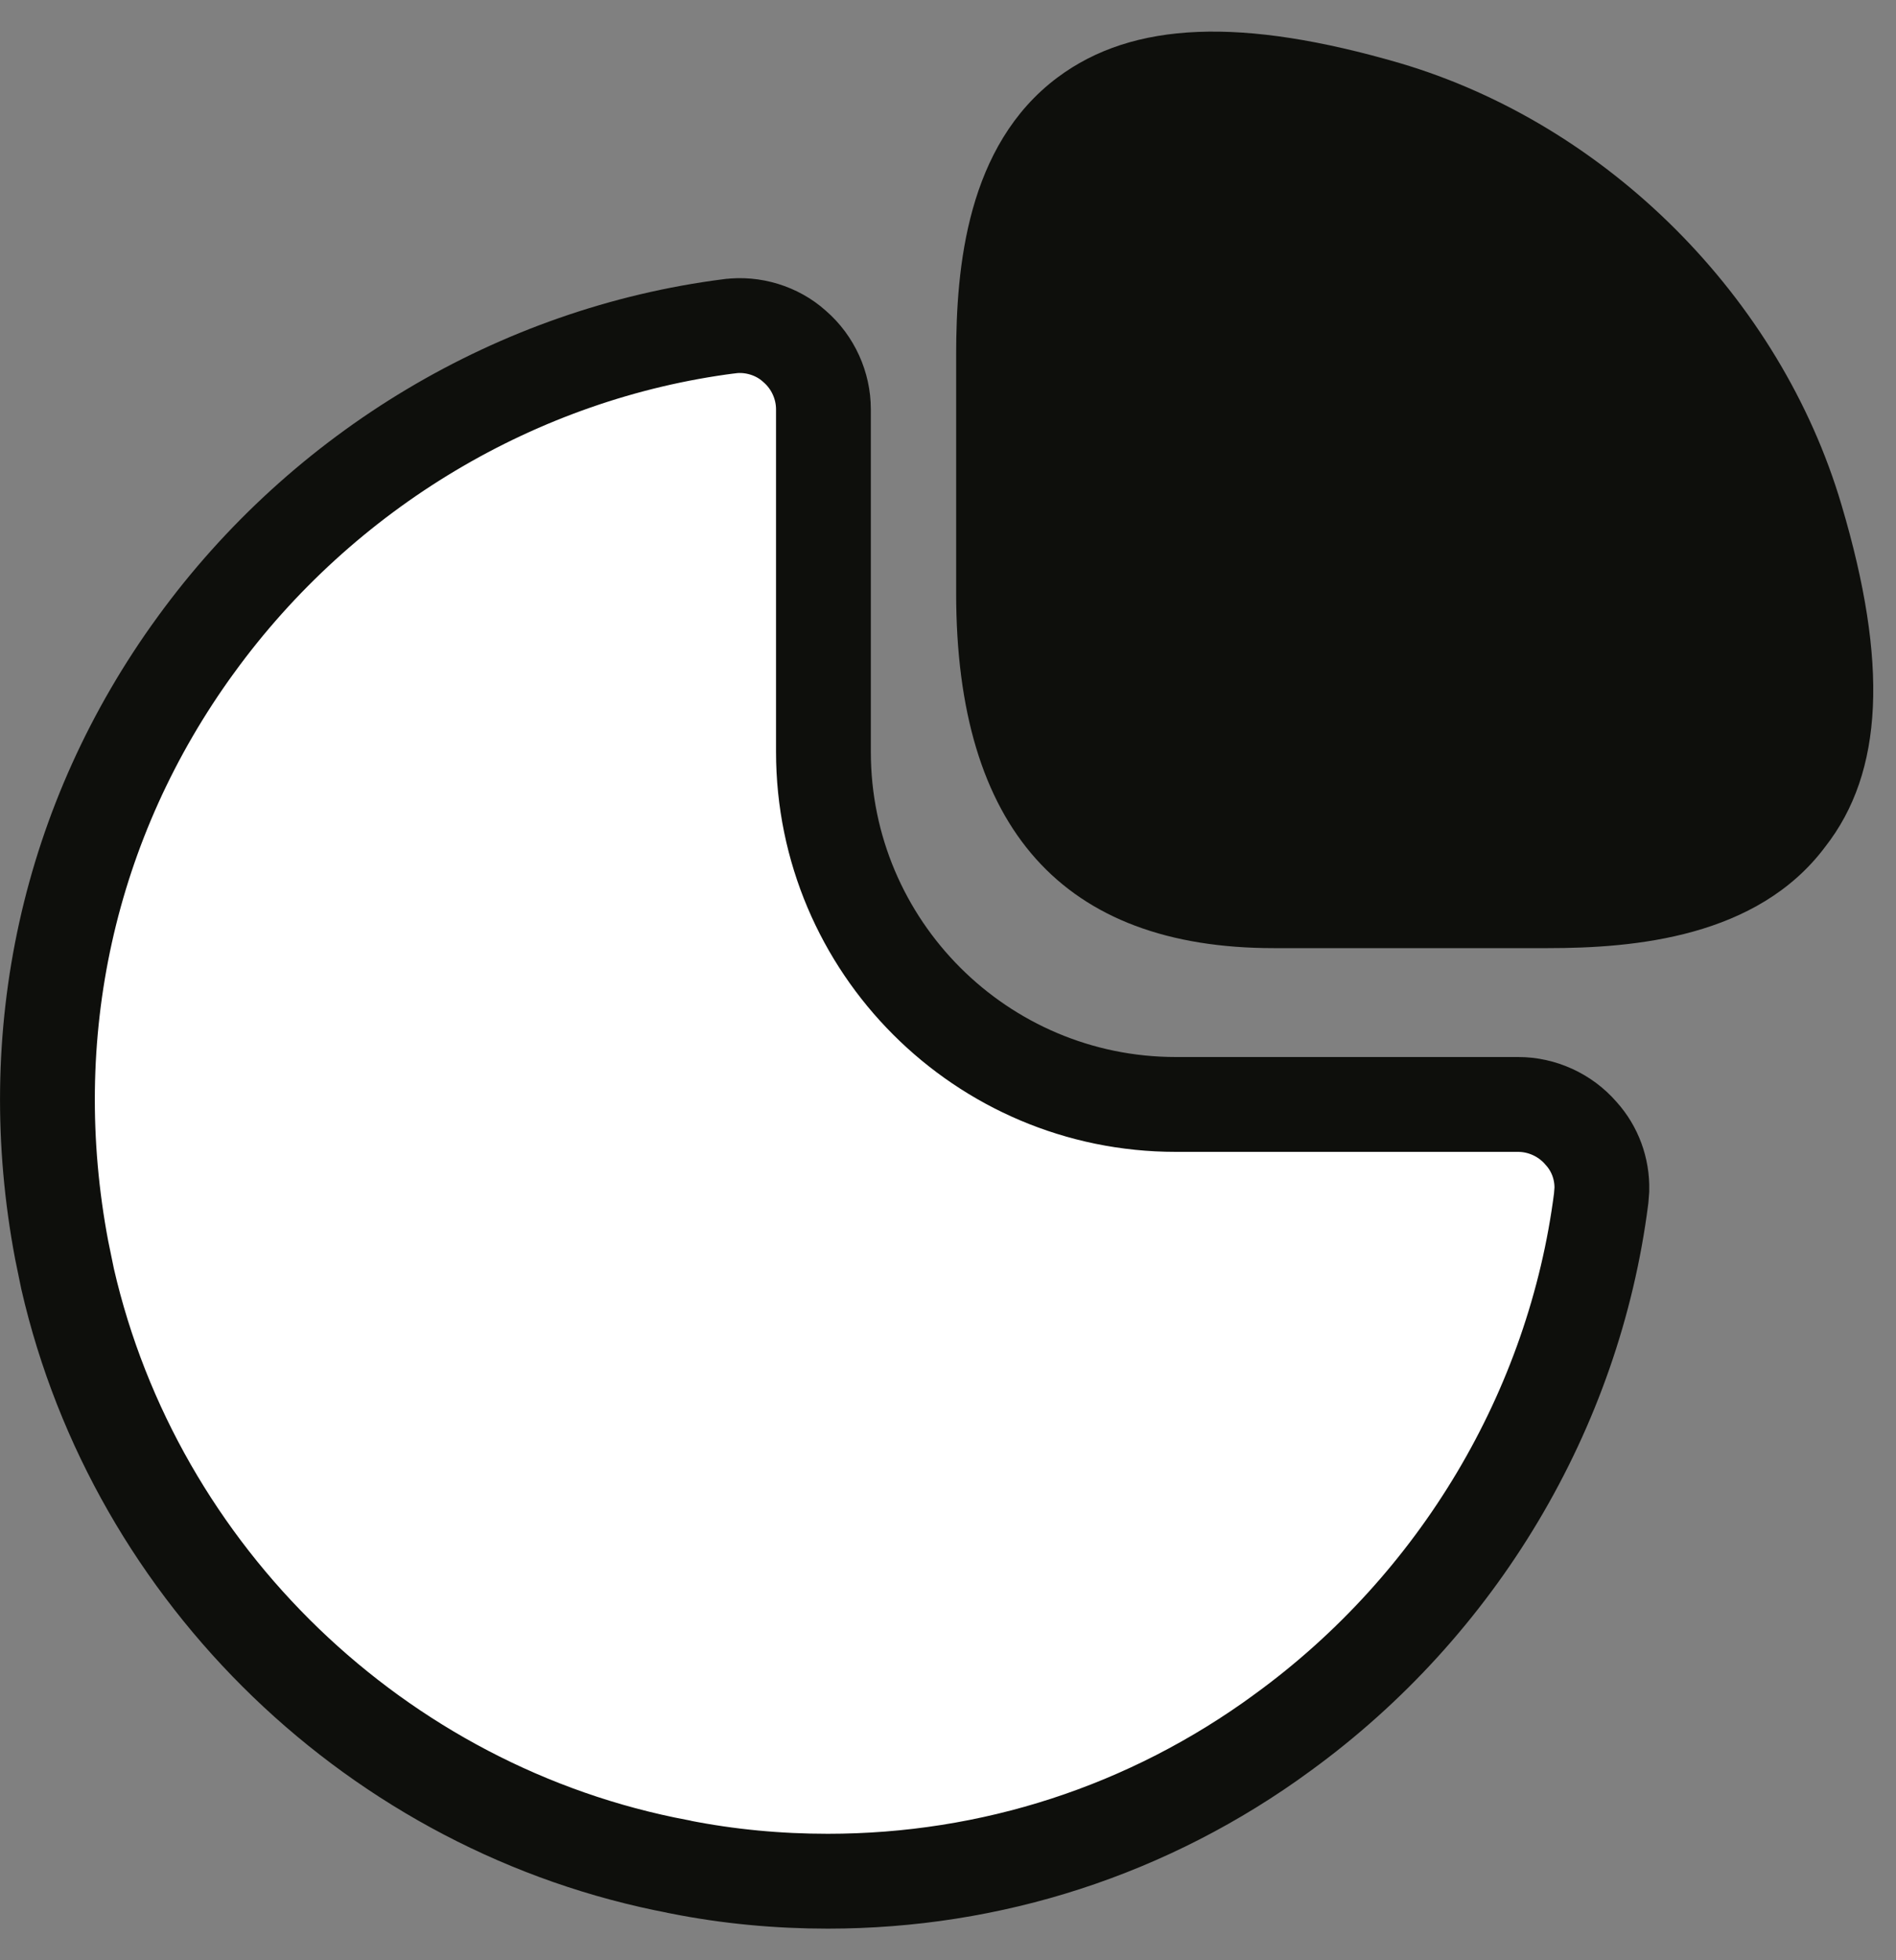 <svg width="30" height="31" viewBox="0 0 30 31" fill="none" xmlns="http://www.w3.org/2000/svg">
<rect x="0" y="0" width="30" height="31" fill="#808080" stroke="none"/>
<path d="M29.139 7.989C28.17 4.705 25.432 1.967 22.149 0.998C19.653 0.272 17.928 0.333 16.733 1.225C15.295 2.3 15.129 4.236 15.129 5.613V9.381C15.129 13.103 16.823 14.994 20.152 14.994H24.494C25.855 14.994 27.807 14.828 28.881 13.39C29.804 12.21 29.88 10.485 29.139 7.989Z" fill="#0E0F0C"/>
<path d="M11.547 5.159C11.908 5.112 12.294 5.228 12.567 5.473L12.576 5.481C12.864 5.731 13.029 6.098 13.029 6.473V11.89C13.029 14.967 15.528 17.466 18.605 17.466H24.021C24.396 17.466 24.763 17.631 25.013 17.919L25.021 17.928C25.237 18.168 25.353 18.483 25.346 18.811L25.335 18.951C24.908 22.298 23.068 25.383 20.298 27.396L20.296 27.398C18.172 28.953 15.678 29.75 13.098 29.75C12.312 29.75 11.529 29.678 10.749 29.523L10.74 29.52C5.978 28.623 2.147 24.913 1.07 20.227L0.976 19.77C0.332 16.368 1.075 12.978 3.099 10.198L3.1 10.197C5.113 7.426 8.197 5.586 11.544 5.159H11.547Z" fill="white" stroke="#0E0F0C" stroke-width="1.5"/>
</svg>
